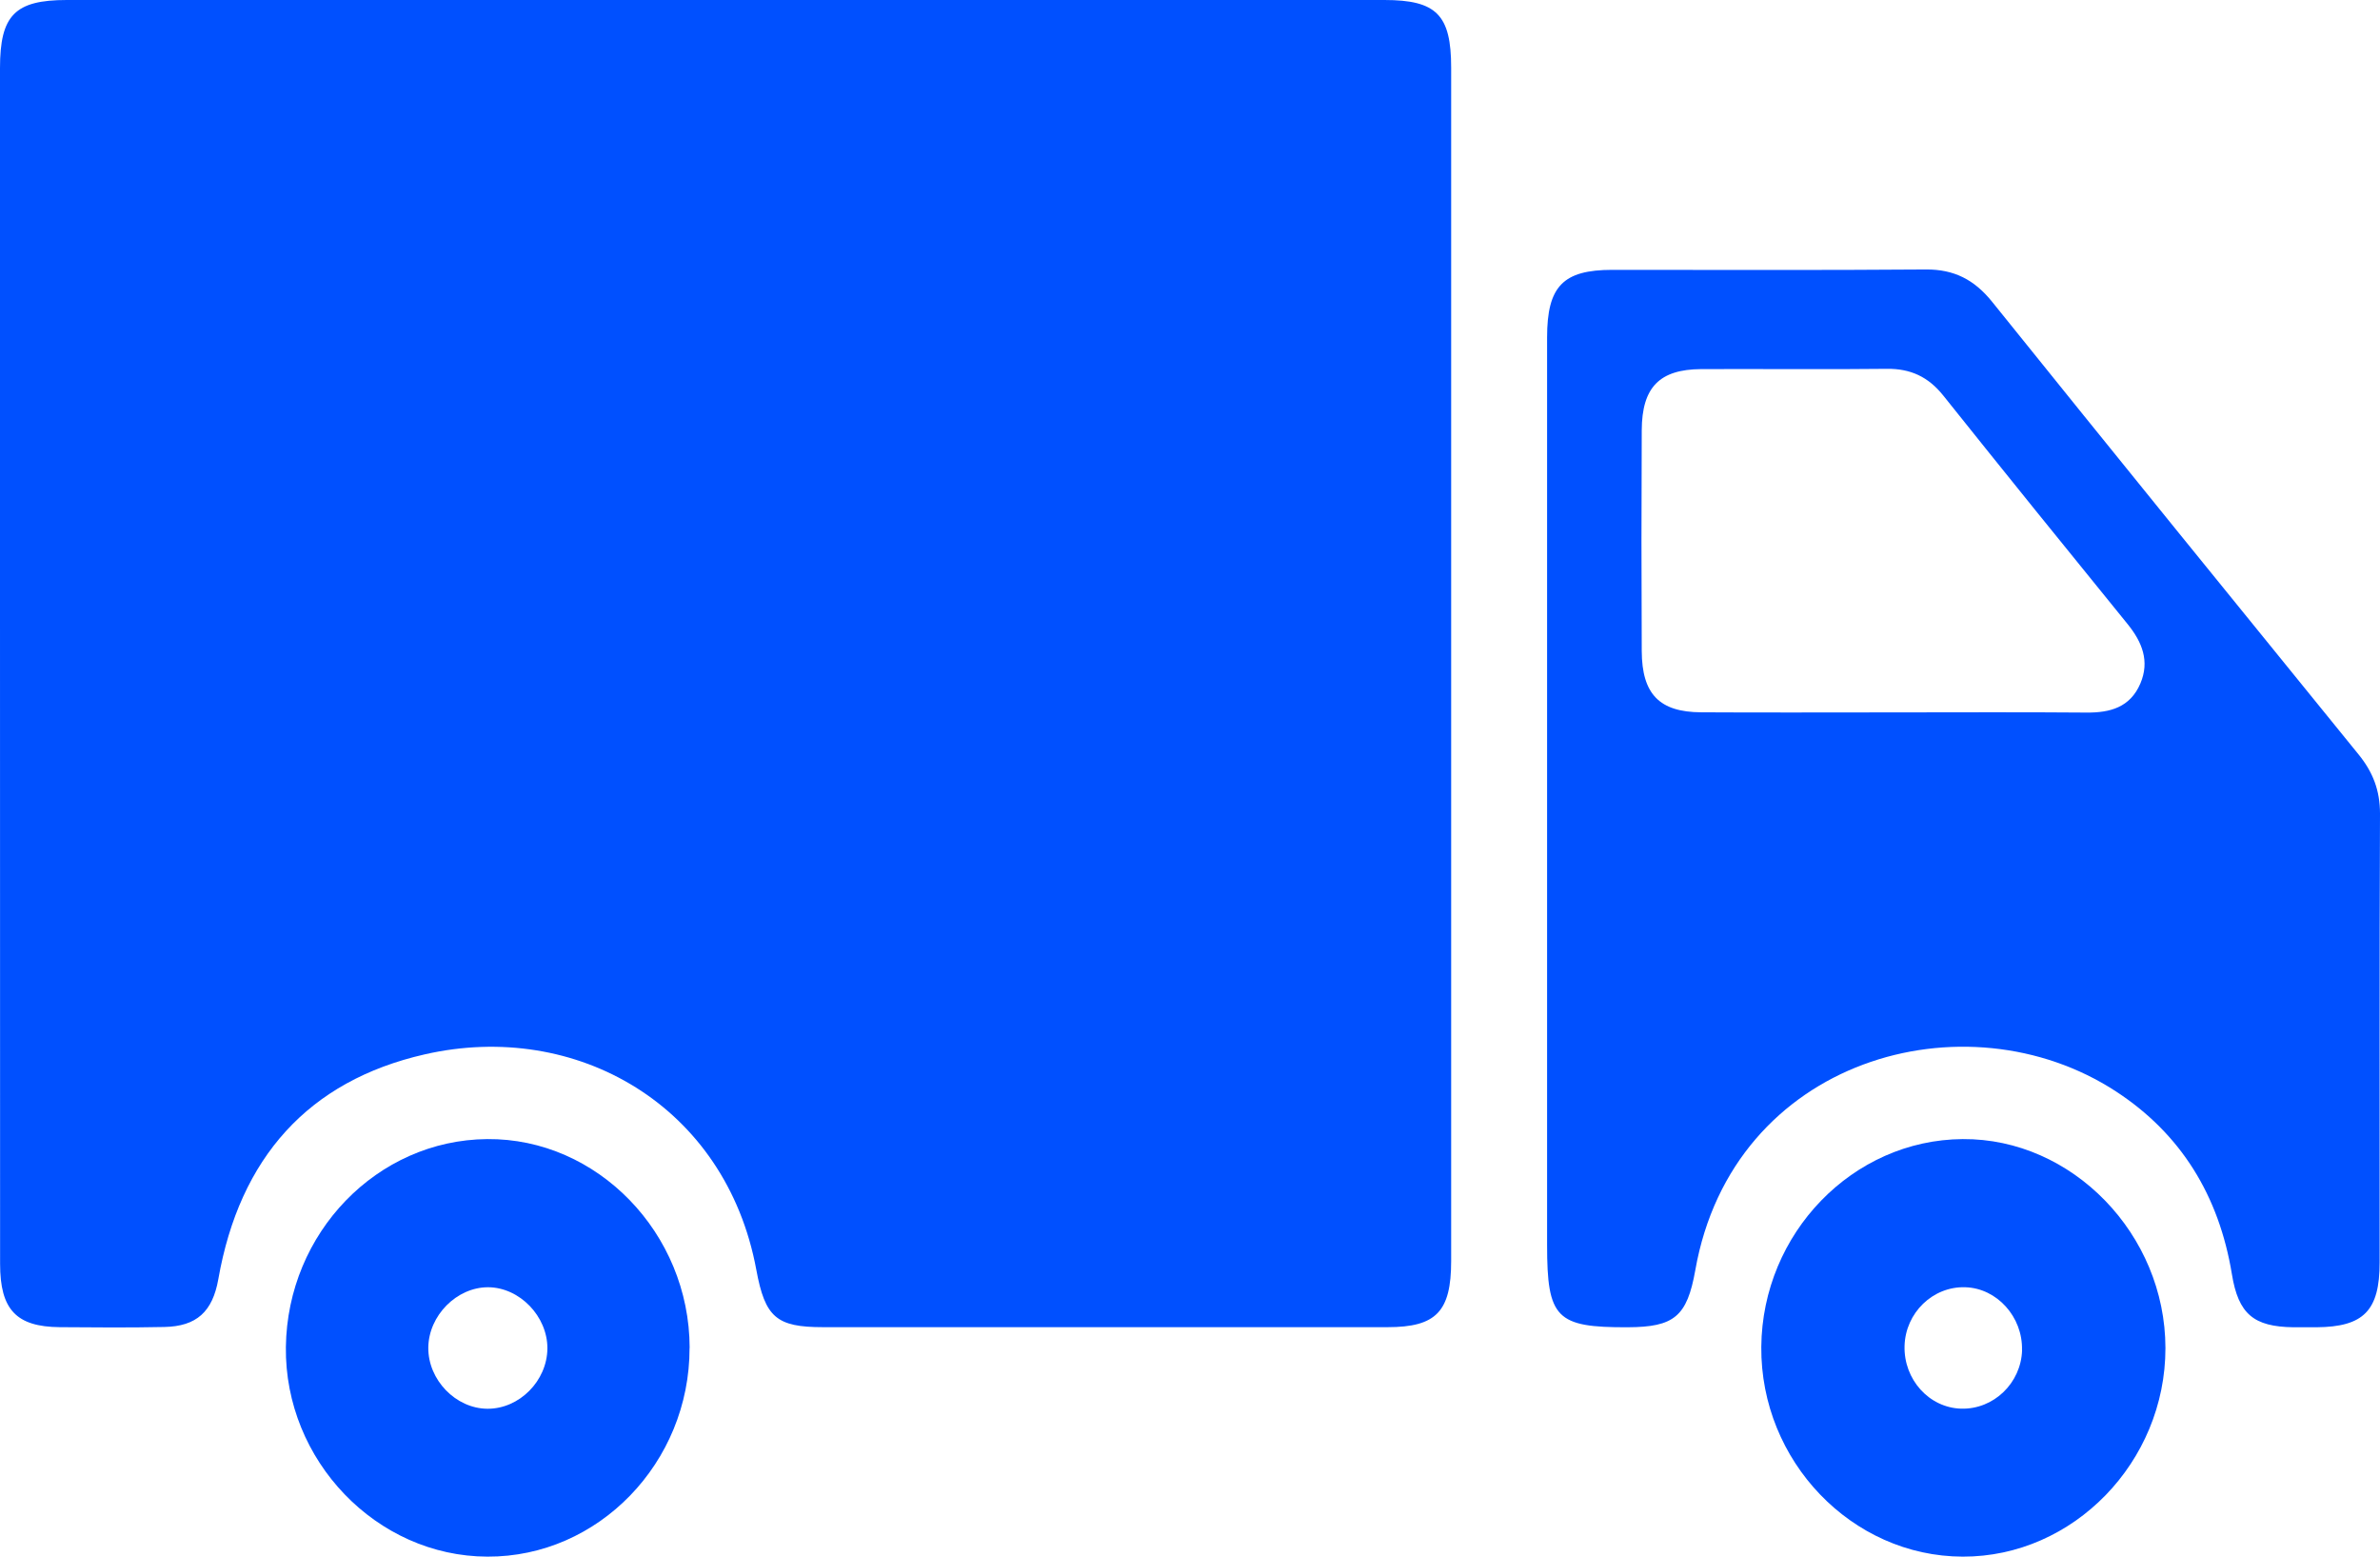 <svg viewBox="0 0 26 17" fill="none" xmlns="http://www.w3.org/2000/svg">
<g clip-path="url(#clip0_764_1014)">
<path d="M7.939 0C10.333 0 12.728 0 15.123 0C15.693 0 15.853 0.162 15.853 0.739C15.853 5.083 15.853 9.428 15.853 13.771C15.853 14.323 15.69 14.494 15.159 14.494C13.103 14.495 11.046 14.495 8.991 14.494C8.483 14.494 8.358 14.388 8.262 13.866C7.93 12.076 6.297 11.136 4.639 11.515C3.37 11.804 2.618 12.643 2.385 13.97C2.322 14.326 2.147 14.485 1.795 14.492C1.415 14.5 1.034 14.497 0.653 14.494C0.178 14.49 0.001 14.302 0.001 13.803C0 11.391 0 8.979 0 6.566C0 4.626 0 2.685 0 0.744C0 0.166 0.163 0 0.73 0C3.133 0 5.536 0 7.939 0Z" fill="#0050FF"/>
<path d="M16.901 8.72C16.901 7.041 16.901 5.363 16.901 3.685C16.901 3.127 17.075 2.947 17.614 2.947C18.757 2.947 19.899 2.952 21.041 2.943C21.345 2.941 21.567 3.053 21.762 3.295C23.092 4.948 24.429 6.595 25.768 8.242C25.922 8.432 26 8.632 26 8.885C25.993 10.519 25.997 12.153 25.996 13.788C25.996 14.314 25.821 14.491 25.307 14.495C25.222 14.495 25.138 14.496 25.053 14.495C24.62 14.489 24.453 14.351 24.382 13.915C24.241 13.057 23.825 12.382 23.115 11.919C21.473 10.849 18.928 11.557 18.52 13.872C18.43 14.378 18.289 14.493 17.782 14.495C17.001 14.498 16.901 14.396 16.901 13.597C16.901 11.971 16.901 10.345 16.901 8.72H16.901ZM20.665 7.78C21.375 7.78 22.085 7.776 22.795 7.782C23.051 7.784 23.27 7.726 23.382 7.465C23.486 7.221 23.402 7.012 23.243 6.816C22.569 5.987 21.897 5.156 21.23 4.321C21.066 4.115 20.871 4.025 20.614 4.028C19.937 4.036 19.261 4.028 18.584 4.031C18.129 4.034 17.937 4.229 17.935 4.7C17.931 5.503 17.931 6.307 17.935 7.11C17.937 7.581 18.129 7.777 18.584 7.779C19.278 7.783 19.971 7.78 20.664 7.78L20.665 7.78Z" fill="#0050FF"/>
<path d="M21.441 17C20.23 16.997 19.231 15.956 19.241 14.709C19.252 13.468 20.24 12.448 21.441 12.44C22.637 12.431 23.655 13.479 23.656 14.722C23.657 15.967 22.649 17.004 21.441 17H21.441ZM22.089 14.745C22.099 14.383 21.816 14.068 21.469 14.058C21.115 14.047 20.816 14.337 20.806 14.699C20.796 15.065 21.074 15.374 21.424 15.384C21.779 15.394 22.079 15.105 22.09 14.745L22.089 14.745Z" fill="#0050FF"/>
<path d="M7.533 14.721C7.535 15.974 6.537 17.005 5.325 17C4.114 16.997 3.108 15.95 3.123 14.711C3.139 13.463 4.12 12.45 5.322 12.44C6.525 12.429 7.532 13.467 7.534 14.72L7.533 14.721ZM5.325 15.385C5.673 15.387 5.977 15.081 5.98 14.727C5.982 14.376 5.677 14.06 5.333 14.058C4.99 14.057 4.682 14.367 4.679 14.718C4.676 15.07 4.979 15.383 5.325 15.385V15.385Z" fill="#0050FF"/>
</g>
<defs>
<clipPath id="clip0_764_1014">
<rect width="26" height="17" fill="white"/>
</clipPath>
</defs>
</svg>
